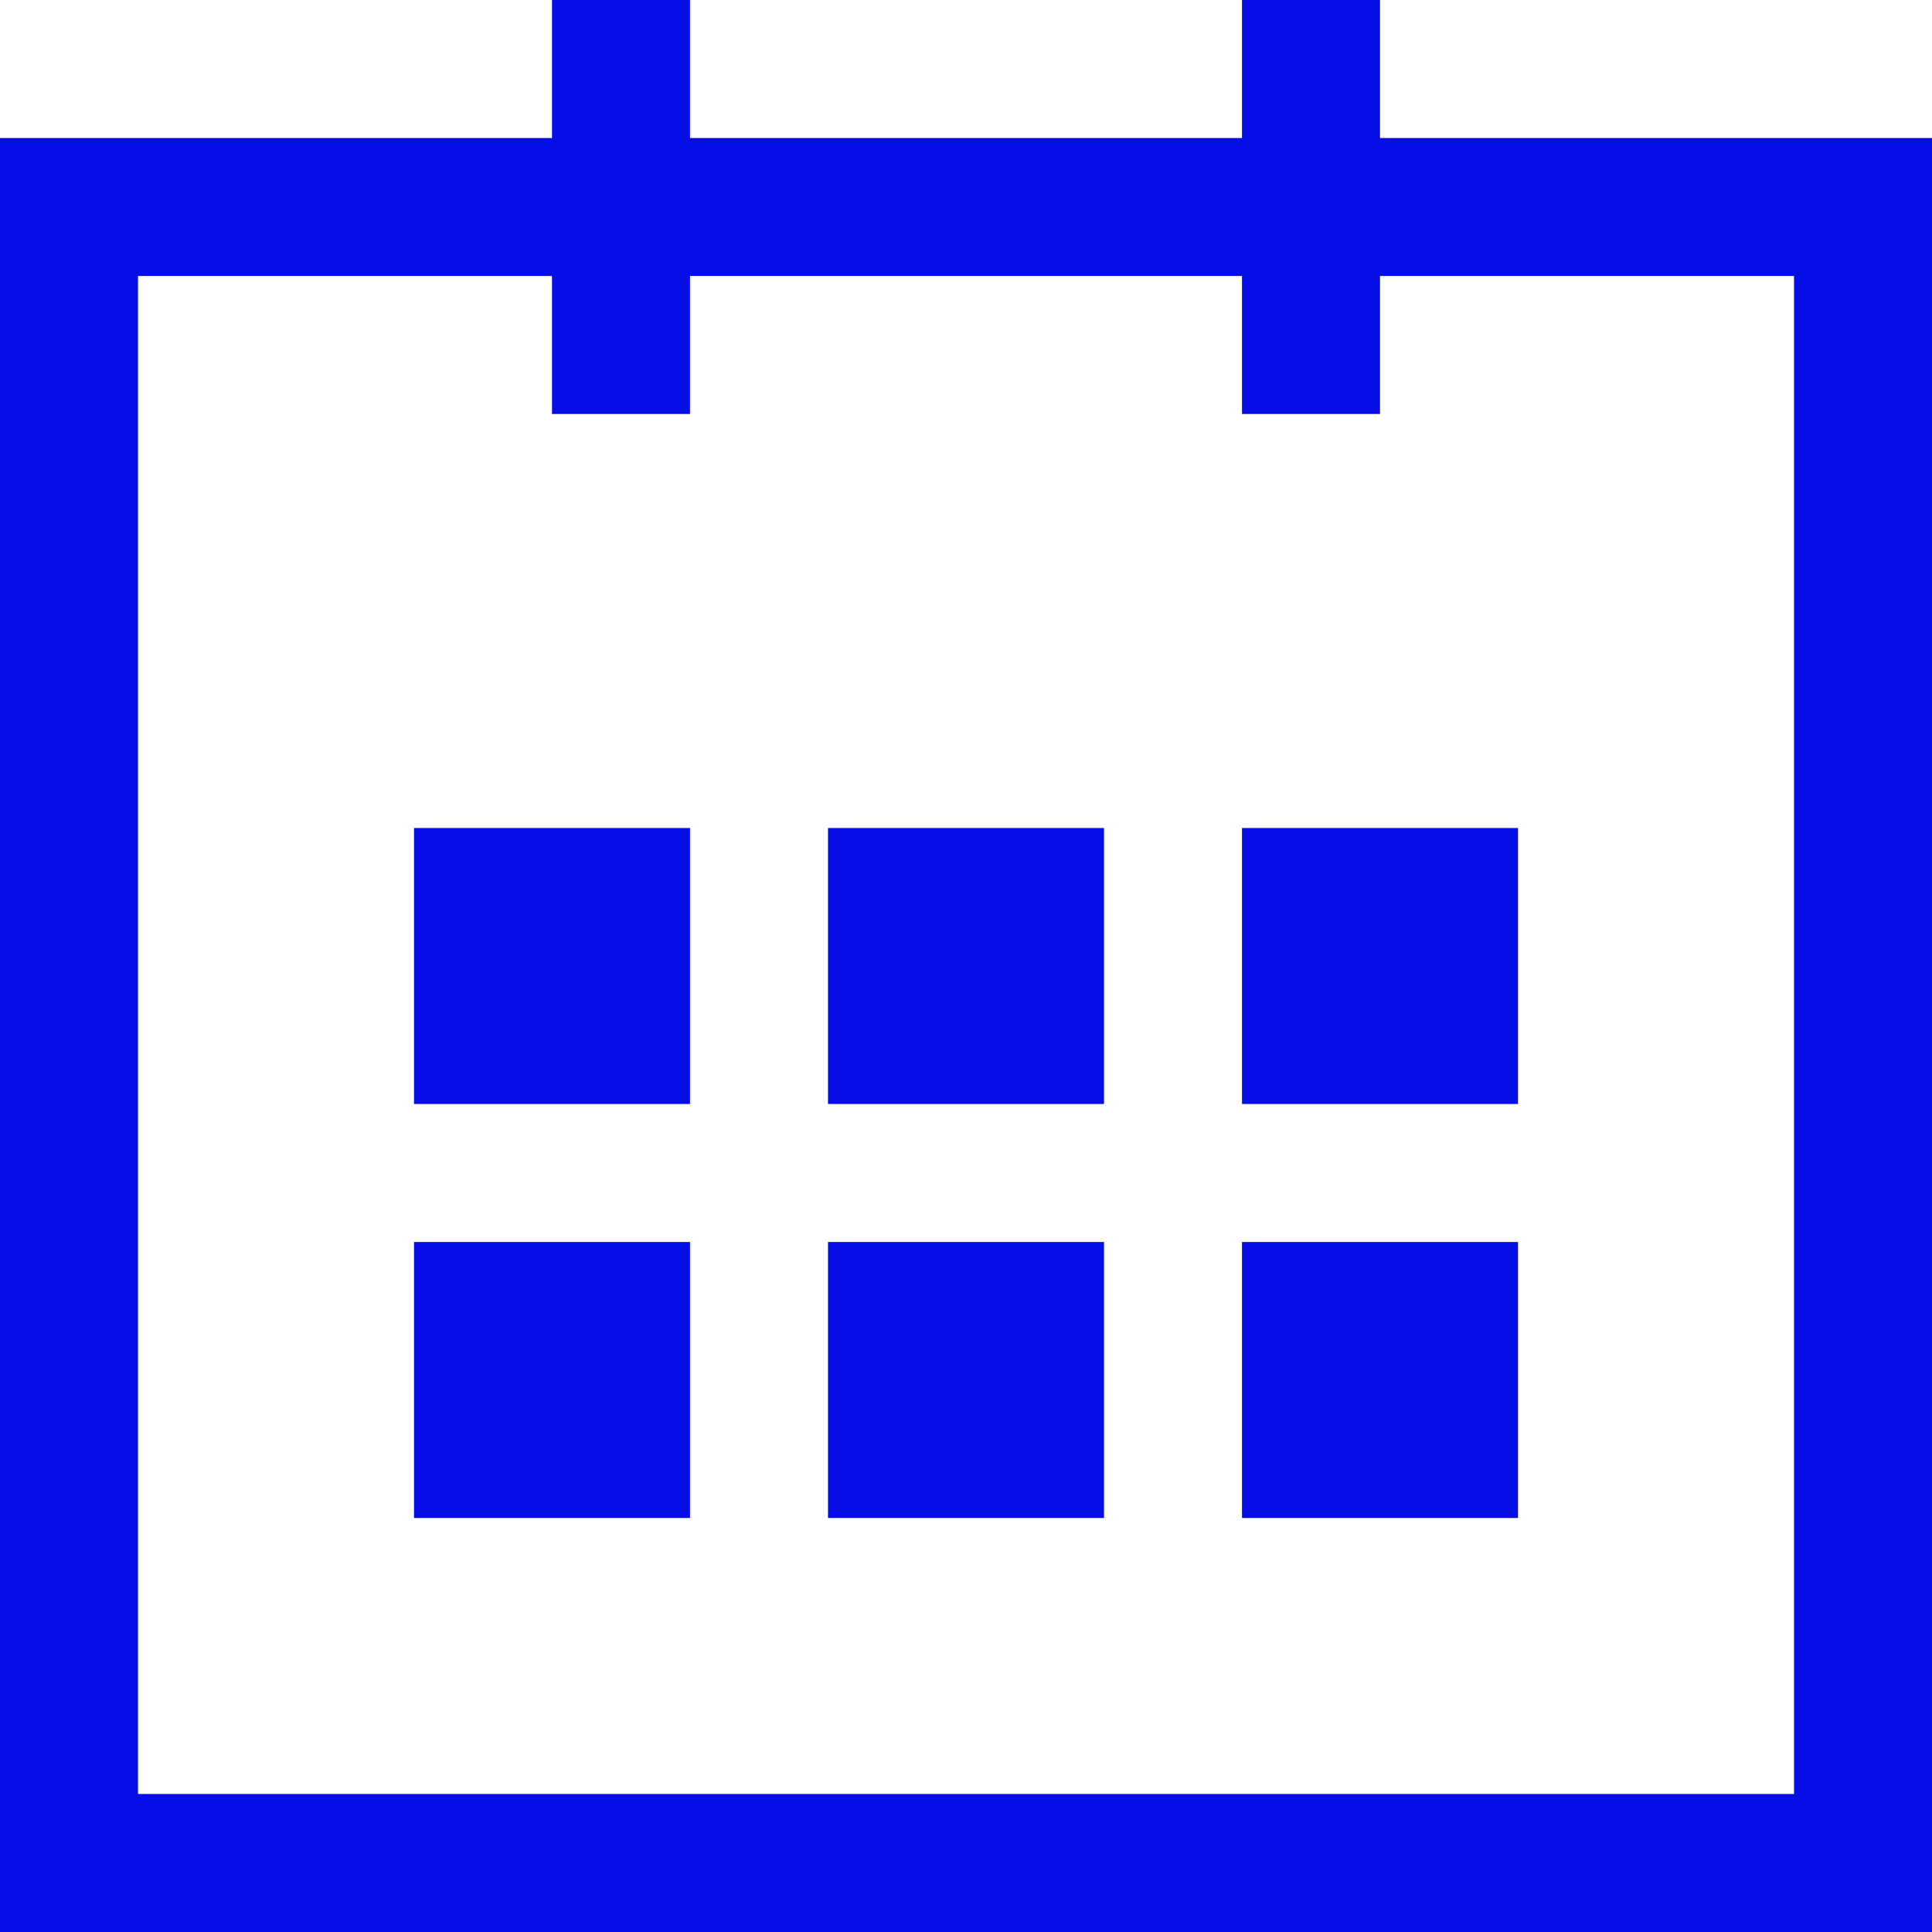 <?xml version="1.0" encoding="UTF-8"?><svg id="Layer_2" xmlns="http://www.w3.org/2000/svg" viewBox="0 0 42 42"><defs><style>.cls-1{fill:none;stroke:#060ee5;stroke-miterlimit:10;stroke-width:3px;}.cls-2{fill:#060ee5;stroke-width:0px;}</style></defs><g id="Layer_10_copy"><path class="cls-2" d="m39,6v33H3V6h36m3-3H0v39h42V3h0Z"/><line class="cls-1" x1="28.5" x2="28.5" y2="9"/><line class="cls-1" x1="13.5" x2="13.5" y2="9"/><rect class="cls-2" x="9" y="18" width="6" height="6"/><rect class="cls-2" x="18" y="18" width="6" height="6"/><rect class="cls-2" x="27" y="18" width="6" height="6"/><rect class="cls-2" x="9" y="27" width="6" height="6"/><rect class="cls-2" x="18" y="27" width="6" height="6"/><rect class="cls-2" x="27" y="27" width="6" height="6"/></g></svg>